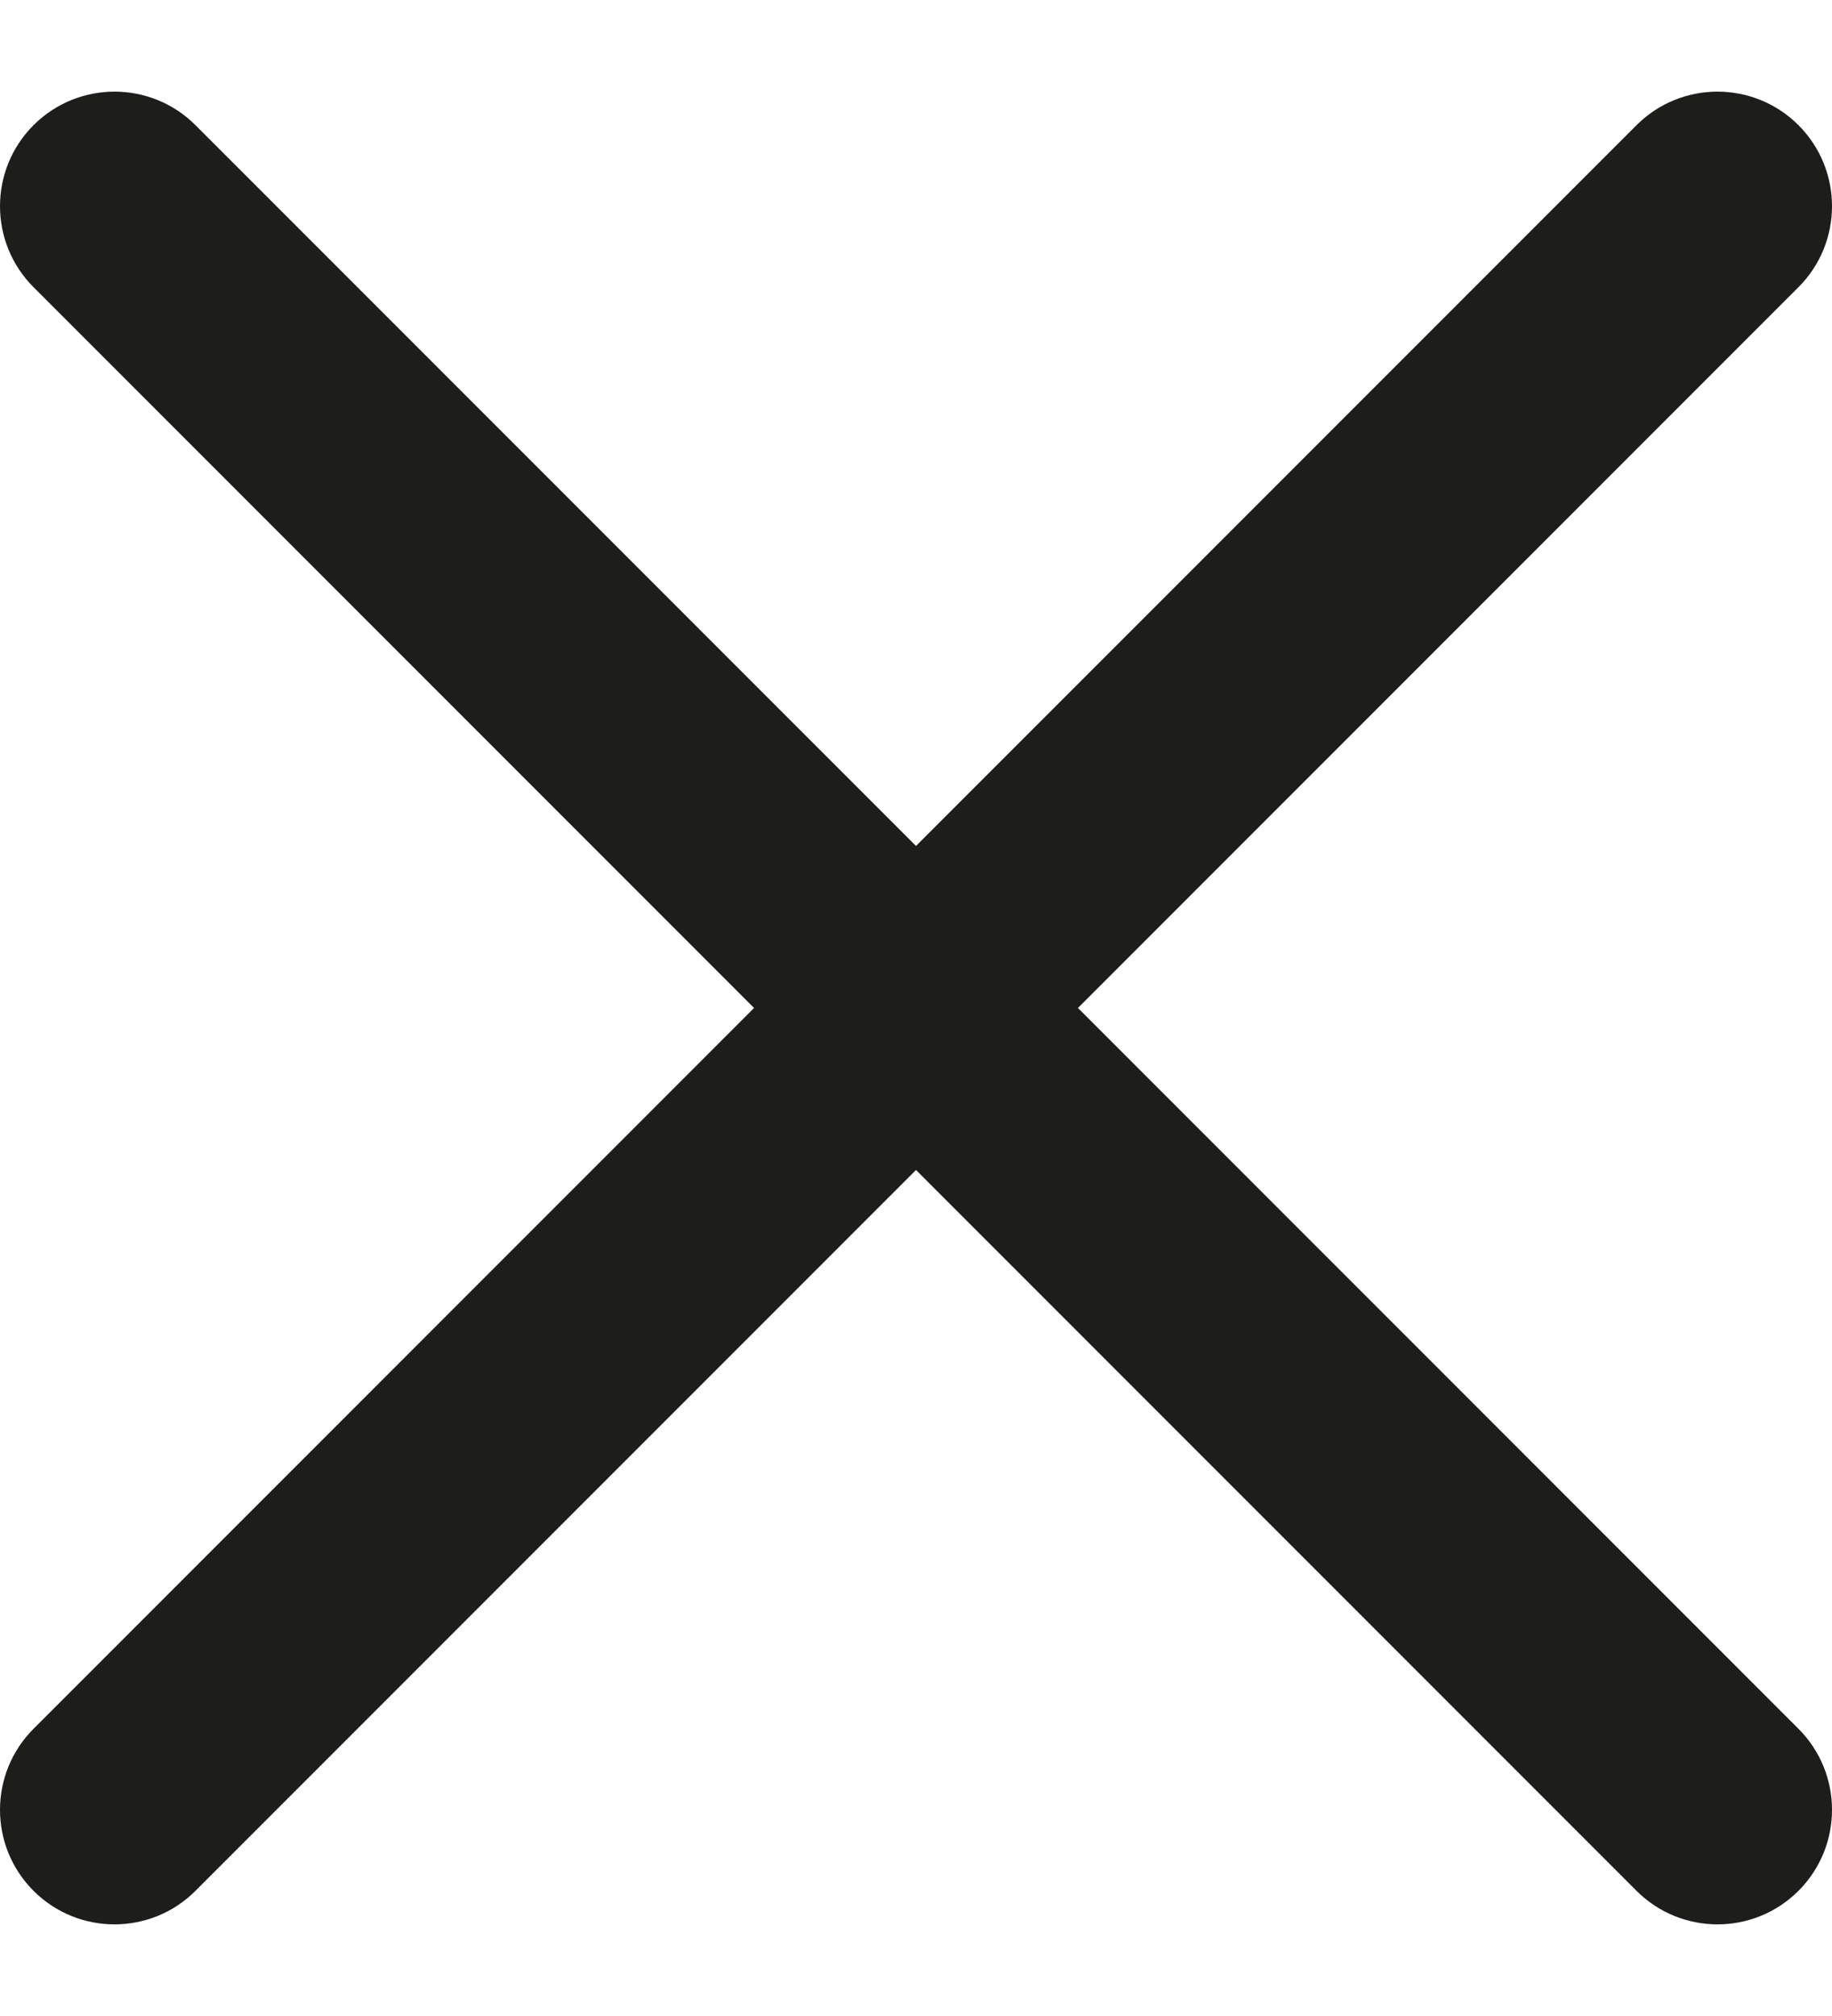 <svg width="10" height="11" viewBox="0 0 10 11" fill="none" xmlns="http://www.w3.org/2000/svg">
<path fill-rule="evenodd" clip-rule="evenodd" d="M9.817 0.683C10.061 0.927 10.061 1.323 9.817 1.567L1.067 10.317C0.823 10.561 0.427 10.561 0.183 10.317C-0.061 10.073 -0.061 9.677 0.183 9.433L8.933 0.683C9.177 0.439 9.573 0.439 9.817 0.683Z" fill="#1D1E1C"/>
<path fill-rule="evenodd" clip-rule="evenodd" d="M0.183 0.683C-0.061 0.927 -0.061 1.323 0.183 1.567L8.933 10.317C9.177 10.561 9.573 10.561 9.817 10.317C10.061 10.073 10.061 9.677 9.817 9.433L1.067 0.683C0.823 0.439 0.427 0.439 0.183 0.683Z" fill="#1D1E1C"/>
</svg>
